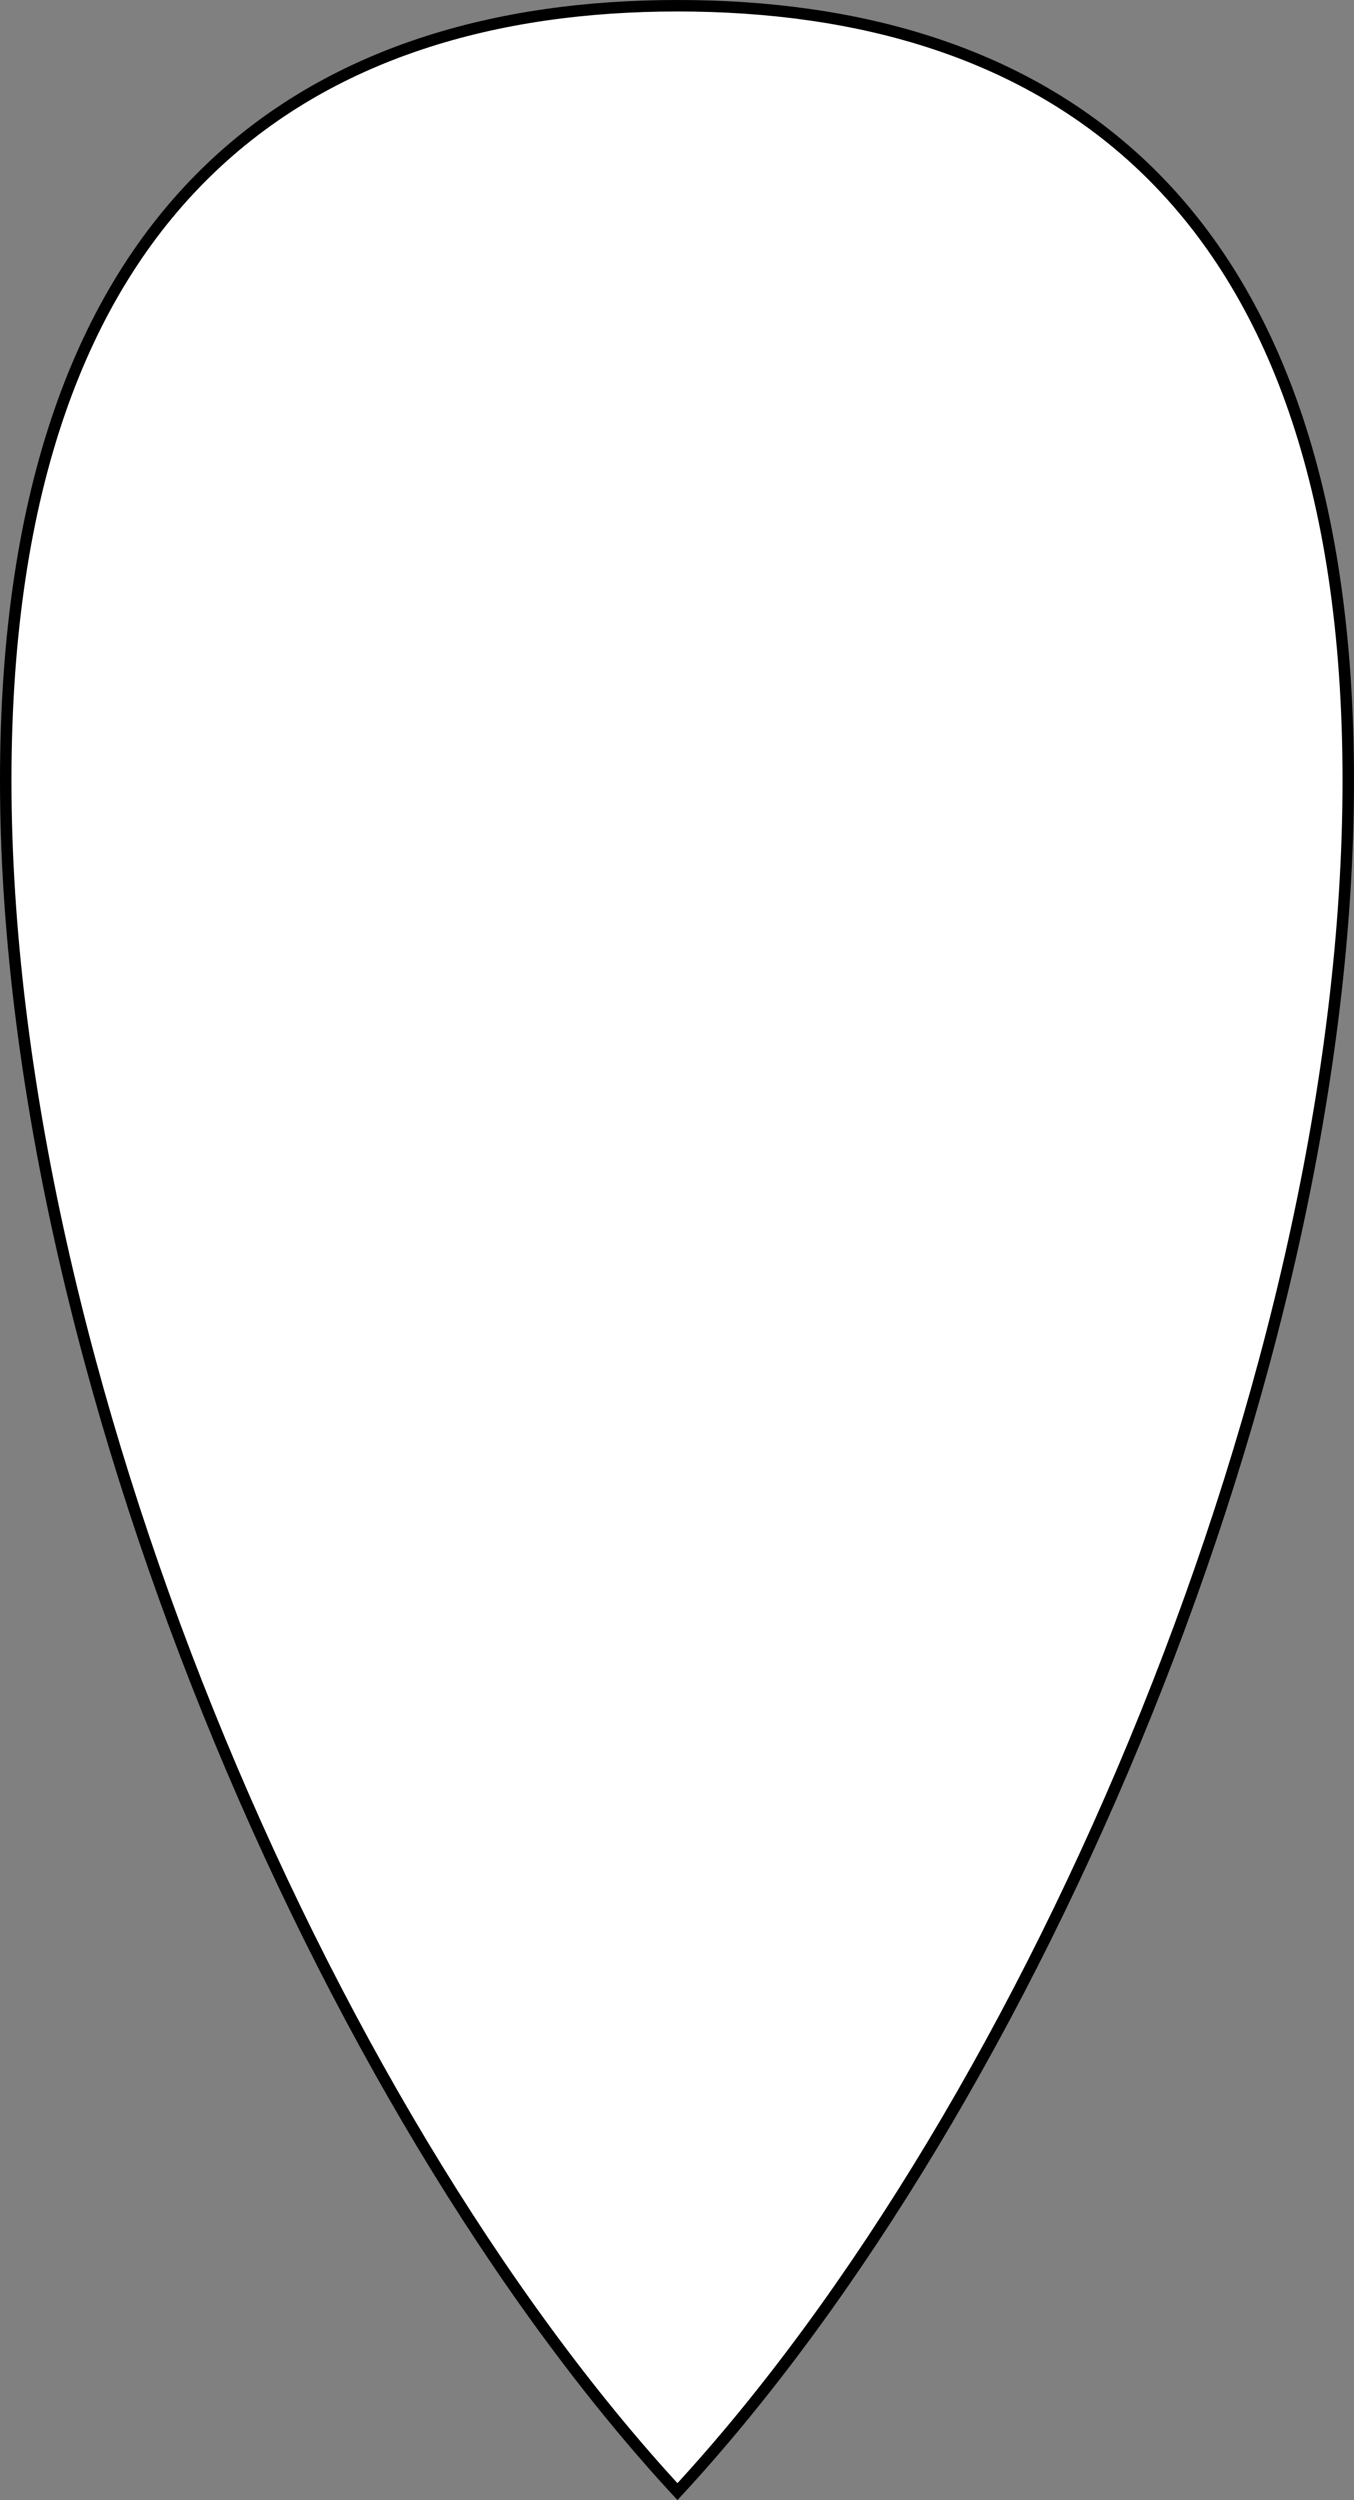 <?xml version="1.0" encoding="UTF-8" standalone="no"?>
<!DOCTYPE svg PUBLIC "-//W3C//DTD SVG 1.1//EN" "http://www.w3.org/Graphics/SVG/1.1/DTD/svg11.dtd">
<svg xmlns:dc="http://purl.org/dc/elements/1.1/" xmlns="http://www.w3.org/2000/svg" version="1.1" xmlns:xl="http://www.w3.org/1999/xlink" viewBox="187.949 170 236.103 435.671" width="236.103" height="435.671">
  <rect x="187.949" y="170" width="236.103" height="435.671" fill="#808080" stroke="none"/>
  <defs>
    <clipPath id="artboard_clip_path">
      <path d="M 187.949 170 L 424.051 170 L 424.051 605.671 L 187.949 605.671 Z"/>
    </clipPath>
  </defs>
  <g id="Kite_Shield" stroke="none" stroke-dasharray="none" fill="none" stroke-opacity="1" fill-opacity="1">
    <title>Kite Shield</title>
    <g id="Kite_Shield_Layer_1" clip-path="url(#artboard_clip_path)">
      <title>Layer 1</title>
      <g id="Graphic_5">
        <path d="M 306.087 171 C 243.087 171 188.949 203.5 188.949 306 C 188.949 408.5 244.11 537.167 306.08 604.198 C 368.092 537.167 423.051 409 423.051 306 C 423.051 203 369.087 171 306.087 171 Z" fill="white"/>
        <path d="M 306.087 171 C 243.087 171 188.949 203.5 188.949 306 C 188.949 408.5 244.11 537.167 306.08 604.198 C 368.092 537.167 423.051 409 423.051 306 C 423.051 203 369.087 171 306.087 171 Z" stroke="black" stroke-linecap="round" stroke-linejoin="miter" stroke-width="2"/>
      </g>
    </g>
  </g>
</svg>
